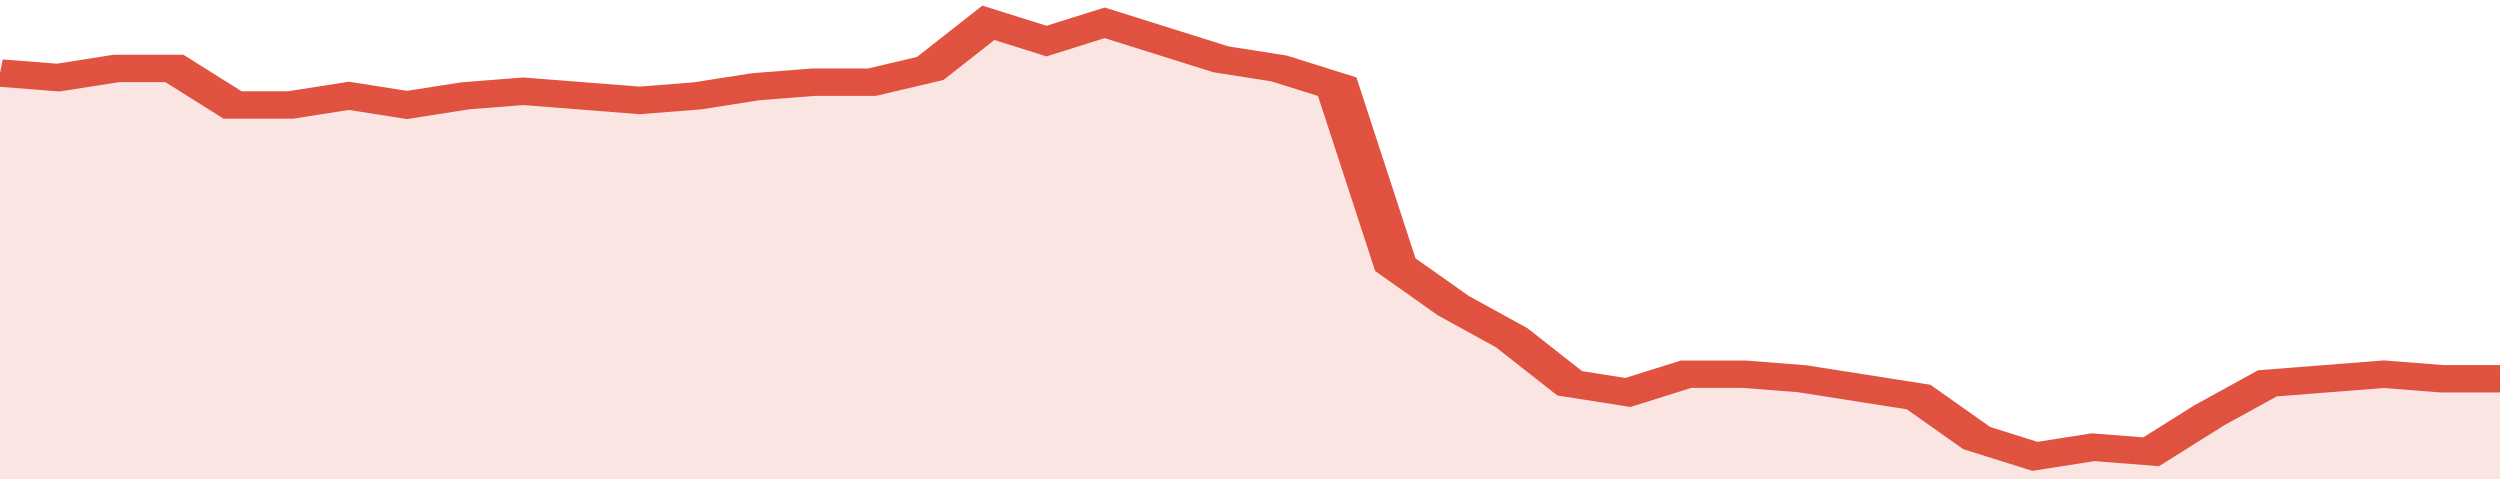 <svg xmlns="http://www.w3.org/2000/svg" viewBox="0 0 344 105" width="120" height="23" preserveAspectRatio="none">
				 <polyline fill="none" stroke="#E15241" stroke-width="6" points="0, 16 8, 17 16, 15 24, 15 32, 23 40, 23 48, 21 56, 23 64, 21 72, 20 80, 21 88, 22 96, 21 104, 19 112, 18 120, 18 128, 15 136, 5 144, 9 152, 5 160, 9 168, 13 176, 15 184, 19 192, 58 200, 67 208, 74 216, 84 224, 86 232, 82 240, 82 248, 83 256, 85 264, 87 272, 96 280, 100 288, 98 296, 99 304, 91 312, 84 320, 83 328, 82 336, 83 344, 83 344, 83 "> </polyline>
				 <polygon fill="#E15241" opacity="0.15" points="0, 105 0, 16 8, 17 16, 15 24, 15 32, 23 40, 23 48, 21 56, 23 64, 21 72, 20 80, 21 88, 22 96, 21 104, 19 112, 18 120, 18 128, 15 136, 5 144, 9 152, 5 160, 9 168, 13 176, 15 184, 19 192, 58 200, 67 208, 74 216, 84 224, 86 232, 82 240, 82 248, 83 256, 85 264, 87 272, 96 280, 100 288, 98 296, 99 304, 91 312, 84 320, 83 328, 82 336, 83 344, 83 344, 105 "></polygon>
			</svg>